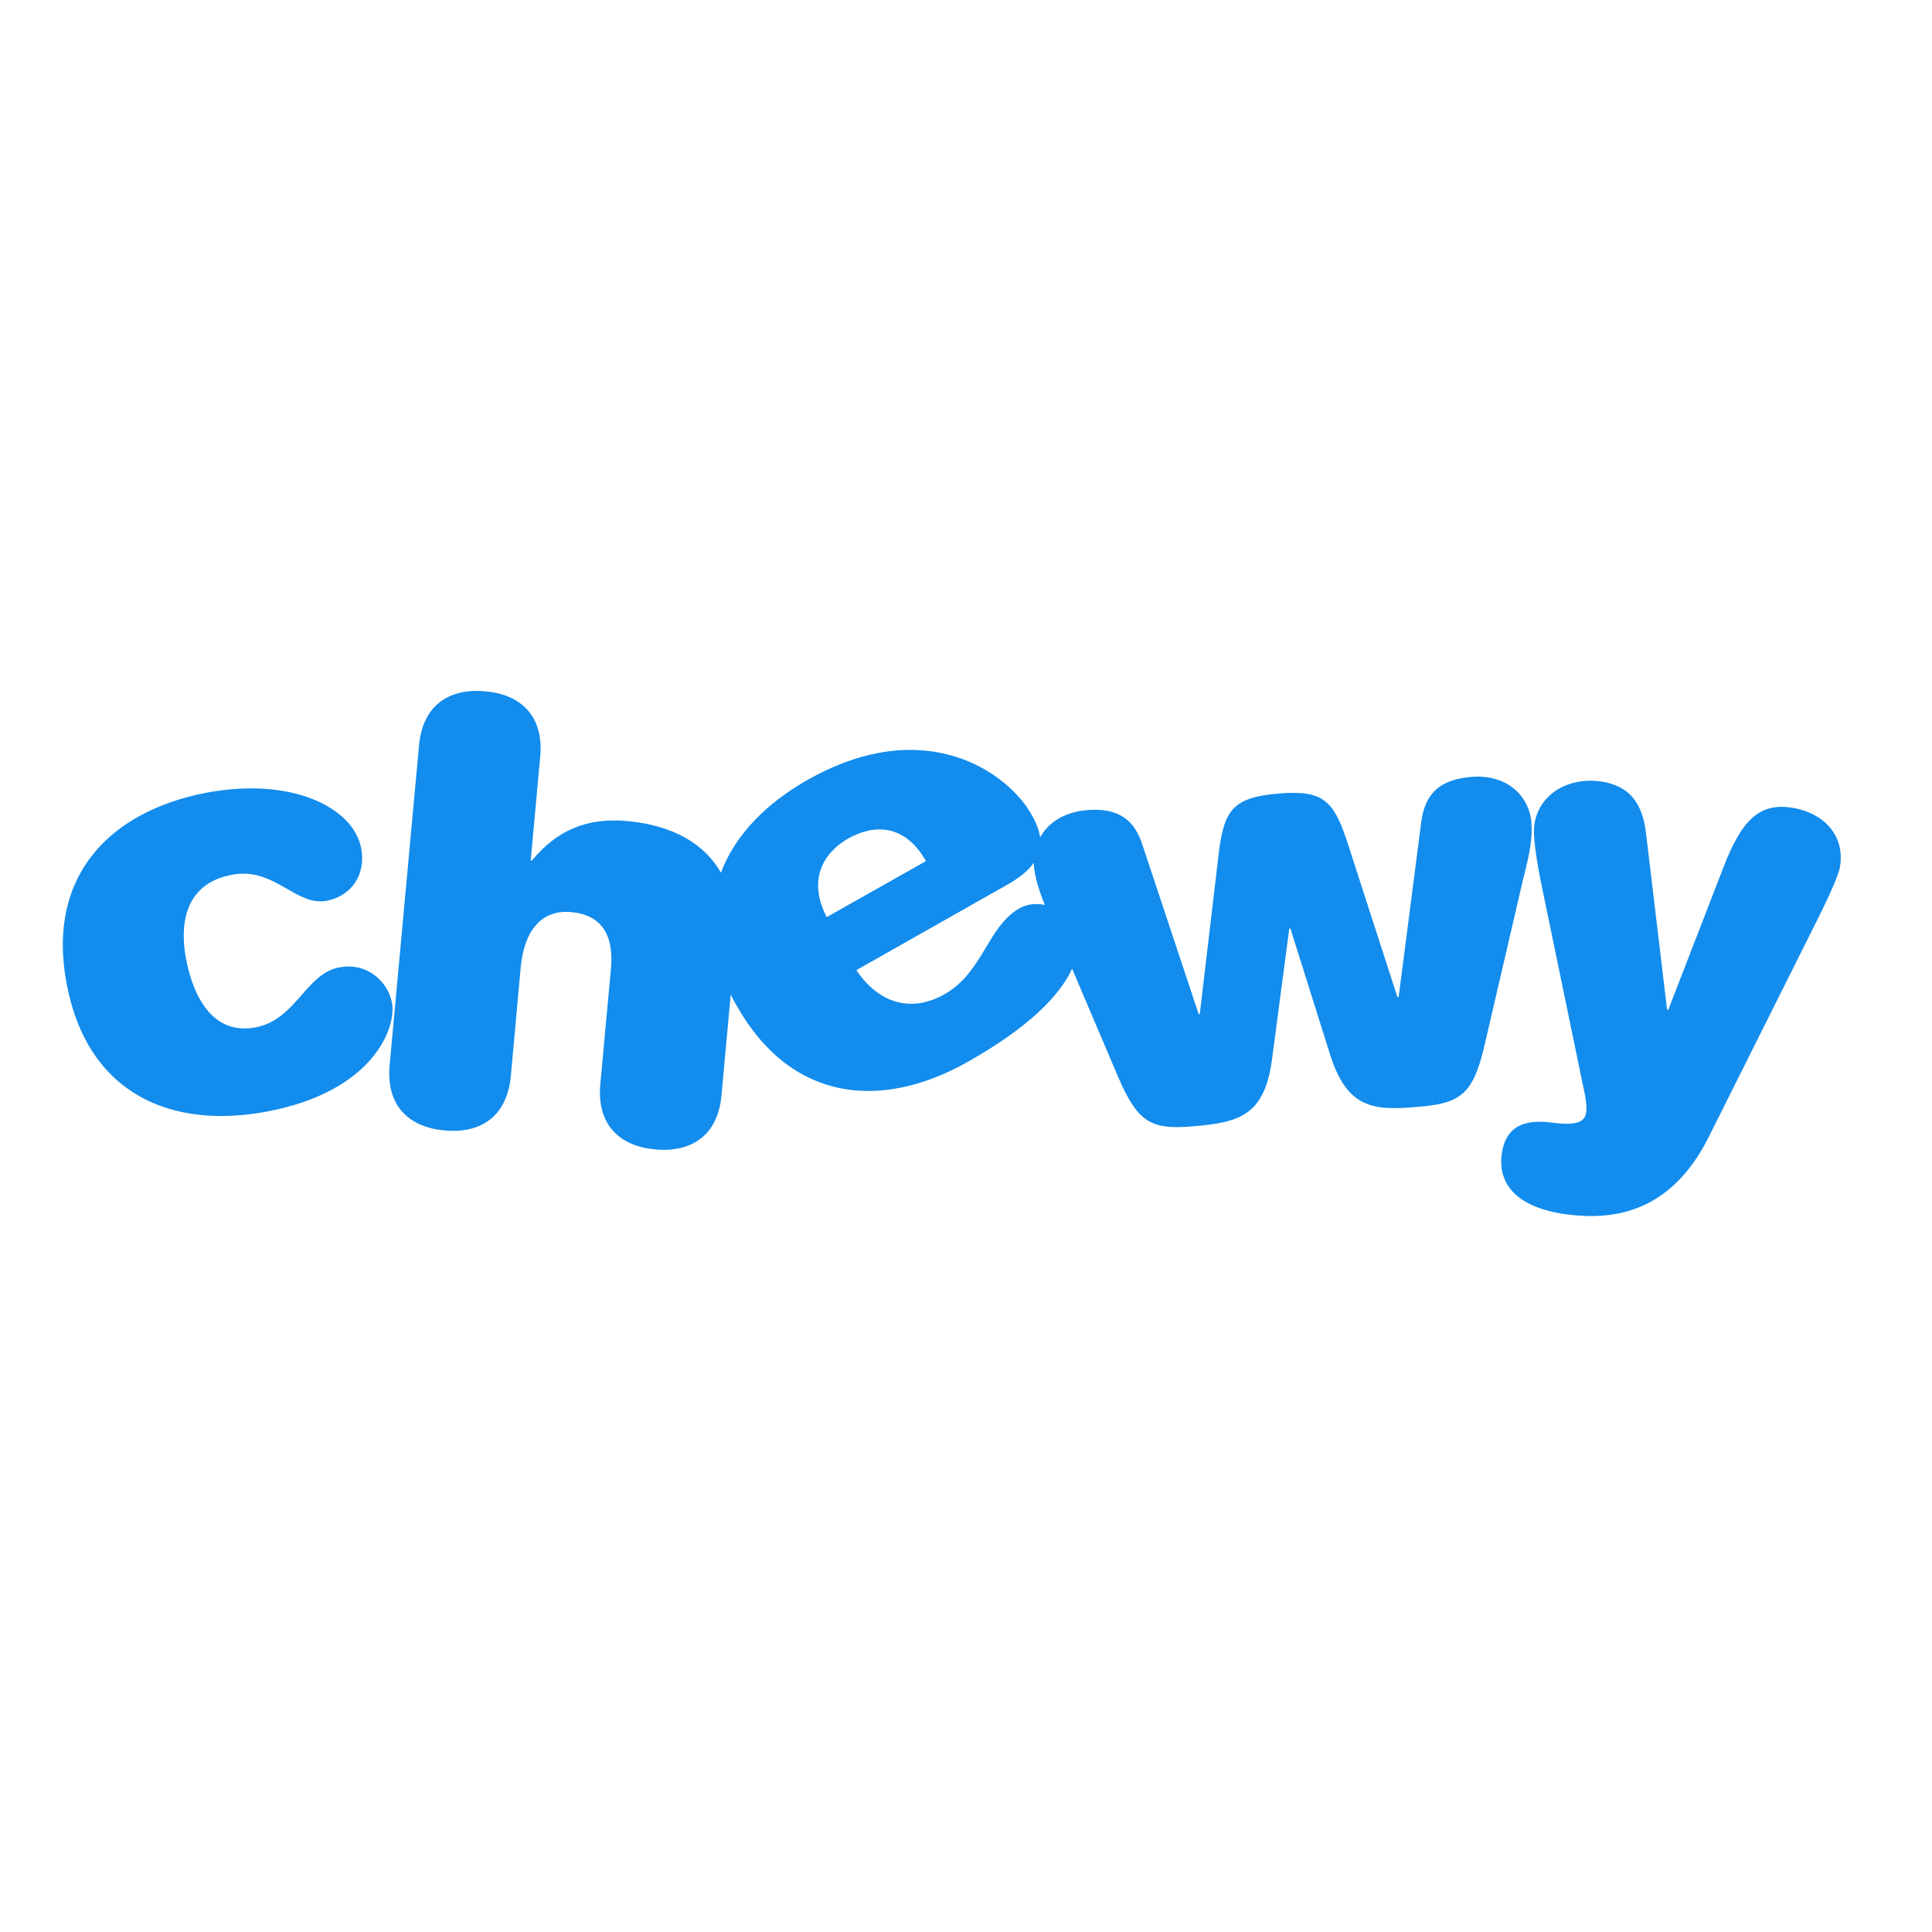 <?xml version="1.0" encoding="utf-8"?>
<!-- Generator: Adobe Illustrator 19.2.1, SVG Export Plug-In . SVG Version: 6.00 Build 0)  -->
<svg version="1.1" id="layer" xmlns="http://www.w3.org/2000/svg" xmlns:xlink="http://www.w3.org/1999/xlink" x="0px" y="0px"
	 viewBox="0 0 652 652" style="enable-background:new 0 0 652 652;" xml:space="preserve">
<style type="text/css">
	.st0{fill:#128CED;}
</style>
<g id="_x31_.-HEADER">
	<g id="DESKTOP---970-px" transform="translate(-176, -31)">
		<g id="HEADER" transform="translate(171, 24)">
			<g id="Logo-_x2F_-Search-_x2F_-Links-_x2F_-Cart">
				<g id="Logo" transform="translate(0, 7)">
					<path class="st0" d="M521.8,277.4c-0.8-8.9-8.4-16.3-20.5-15.2c-11.5,1-15.4,6.7-16.6,14.7l-7.7,59.6l-0.4,0l-16.4-50.7
						c-4.9-15.4-8.1-19.3-23.8-18c-15.7,1.4-18.5,5.6-20.3,21.8l-6.2,52.6l-0.4,0l-19-57.2c-2.5-7.6-7.3-12.6-18.8-11.6
						c-7.7,0.7-13,4.3-15.7,9.2c-0.3-2.4-1.3-5-3-7.9c-7.7-13.6-35.3-34.1-75.3-11.6c-14,7.9-24.6,18.6-29.4,31.4
						c-5.4-9.4-15.6-15.9-31.5-17.4c-13.9-1.3-23.9,3.2-32.3,13.3l-0.4,0l3.2-35c1.3-13.9-6.7-21.1-18.6-22.1
						c-11.9-1.1-21.1,4.5-22.3,18.4l-9.9,107.7c-1.3,13.9,6.7,21.1,18.6,22.1c11.9,1.1,21-4.5,22.3-18.4l3.3-36.4
						c1.1-12.3,6.8-19.8,17-18.9c10.1,0.9,14.5,7.5,13.5,18.9l-3.6,39.1c-1.3,13.9,6.7,21.1,18.6,22.1c11.9,1.1,21.1-4.5,22.3-18.4
						l3.1-33.9c0.6,1.3,1.3,2.5,2,3.8c18.7,33,49.4,35.1,77.9,19c20.8-11.7,31.3-22.6,35.3-31.5l15.4,36.2c6.8,16,11.4,18.2,25.5,17
						c15.3-1.3,23.9-3.5,26.5-22.1l5.9-44.6l0.4,0l13.5,42.9c5.8,17.9,14.6,18.6,29.9,17.2c14.1-1.2,18.3-4.2,22.2-21.2l13.1-56.4
						C521.4,287.5,522.2,282.6,521.8,277.4L521.8,277.4z M291.2,283c8.9-5,19.2-4.9,26.3,7.6l-33.5,18.9
						C277.3,296.6,283.2,287.6,291.2,283L291.2,283z M349.1,306.5c-10.9,6.2-12.3,21.6-25.3,29c-11.6,6.6-22.5,2.8-29.8-8.1
						l50.7-28.7c4.3-2.4,7.4-4.9,9.2-7.6c0,0.3,0,0.6,0,0.9c0.4,4.1,1.5,7.9,3.7,13.4C354.8,304.8,351.8,305,349.1,306.5z
						 M609.2,272.5c-10.5-1.4-16.5,4.2-22.7,20.5L568,340.8l-0.4-0.1l-7.1-59.4c-1.2-10.8-6.1-16.3-15.4-17.6
						c-11.5-1.5-21,4.8-22.3,14.7c-0.4,3.2,0.1,9.5,3.2,24l13.4,64.8c0.8,3.3,1.2,6.4,0.9,8.2c-0.4,3-2.8,4.6-11.2,3.5
						c-9.3-1.3-16,0.9-17.3,10.6c-1.4,10.5,5.6,18.1,21.8,20.3c17,2.3,35.6-1.3,48-26l33.1-66.2c6.6-13,10.8-21.9,11.3-25.3
						C627.7,280.8,619.1,273.8,609.2,272.5z M137.3,338.5c-1.3-7.1-8.3-13.9-17.9-12c-11.2,2.1-14.5,17.6-28.1,20.2
						c-14.1,2.7-20.9-9.6-23.5-23c-2.1-11-1-25.4,15.5-28.5c14.3-2.7,21.5,10.7,31.9,8.8c8-1.5,13.4-8.4,11.7-17.7
						c-2.7-14.1-23.9-24.1-52.1-18.8c-32.2,6.1-54.3,27.6-47.3,64.6c7.1,37.3,35.5,49.1,67.7,43
						C131.1,368.3,138.8,346.7,137.3,338.5z"/>
				</g>
			</g>
		</g>
	</g>
</g>
</svg>
